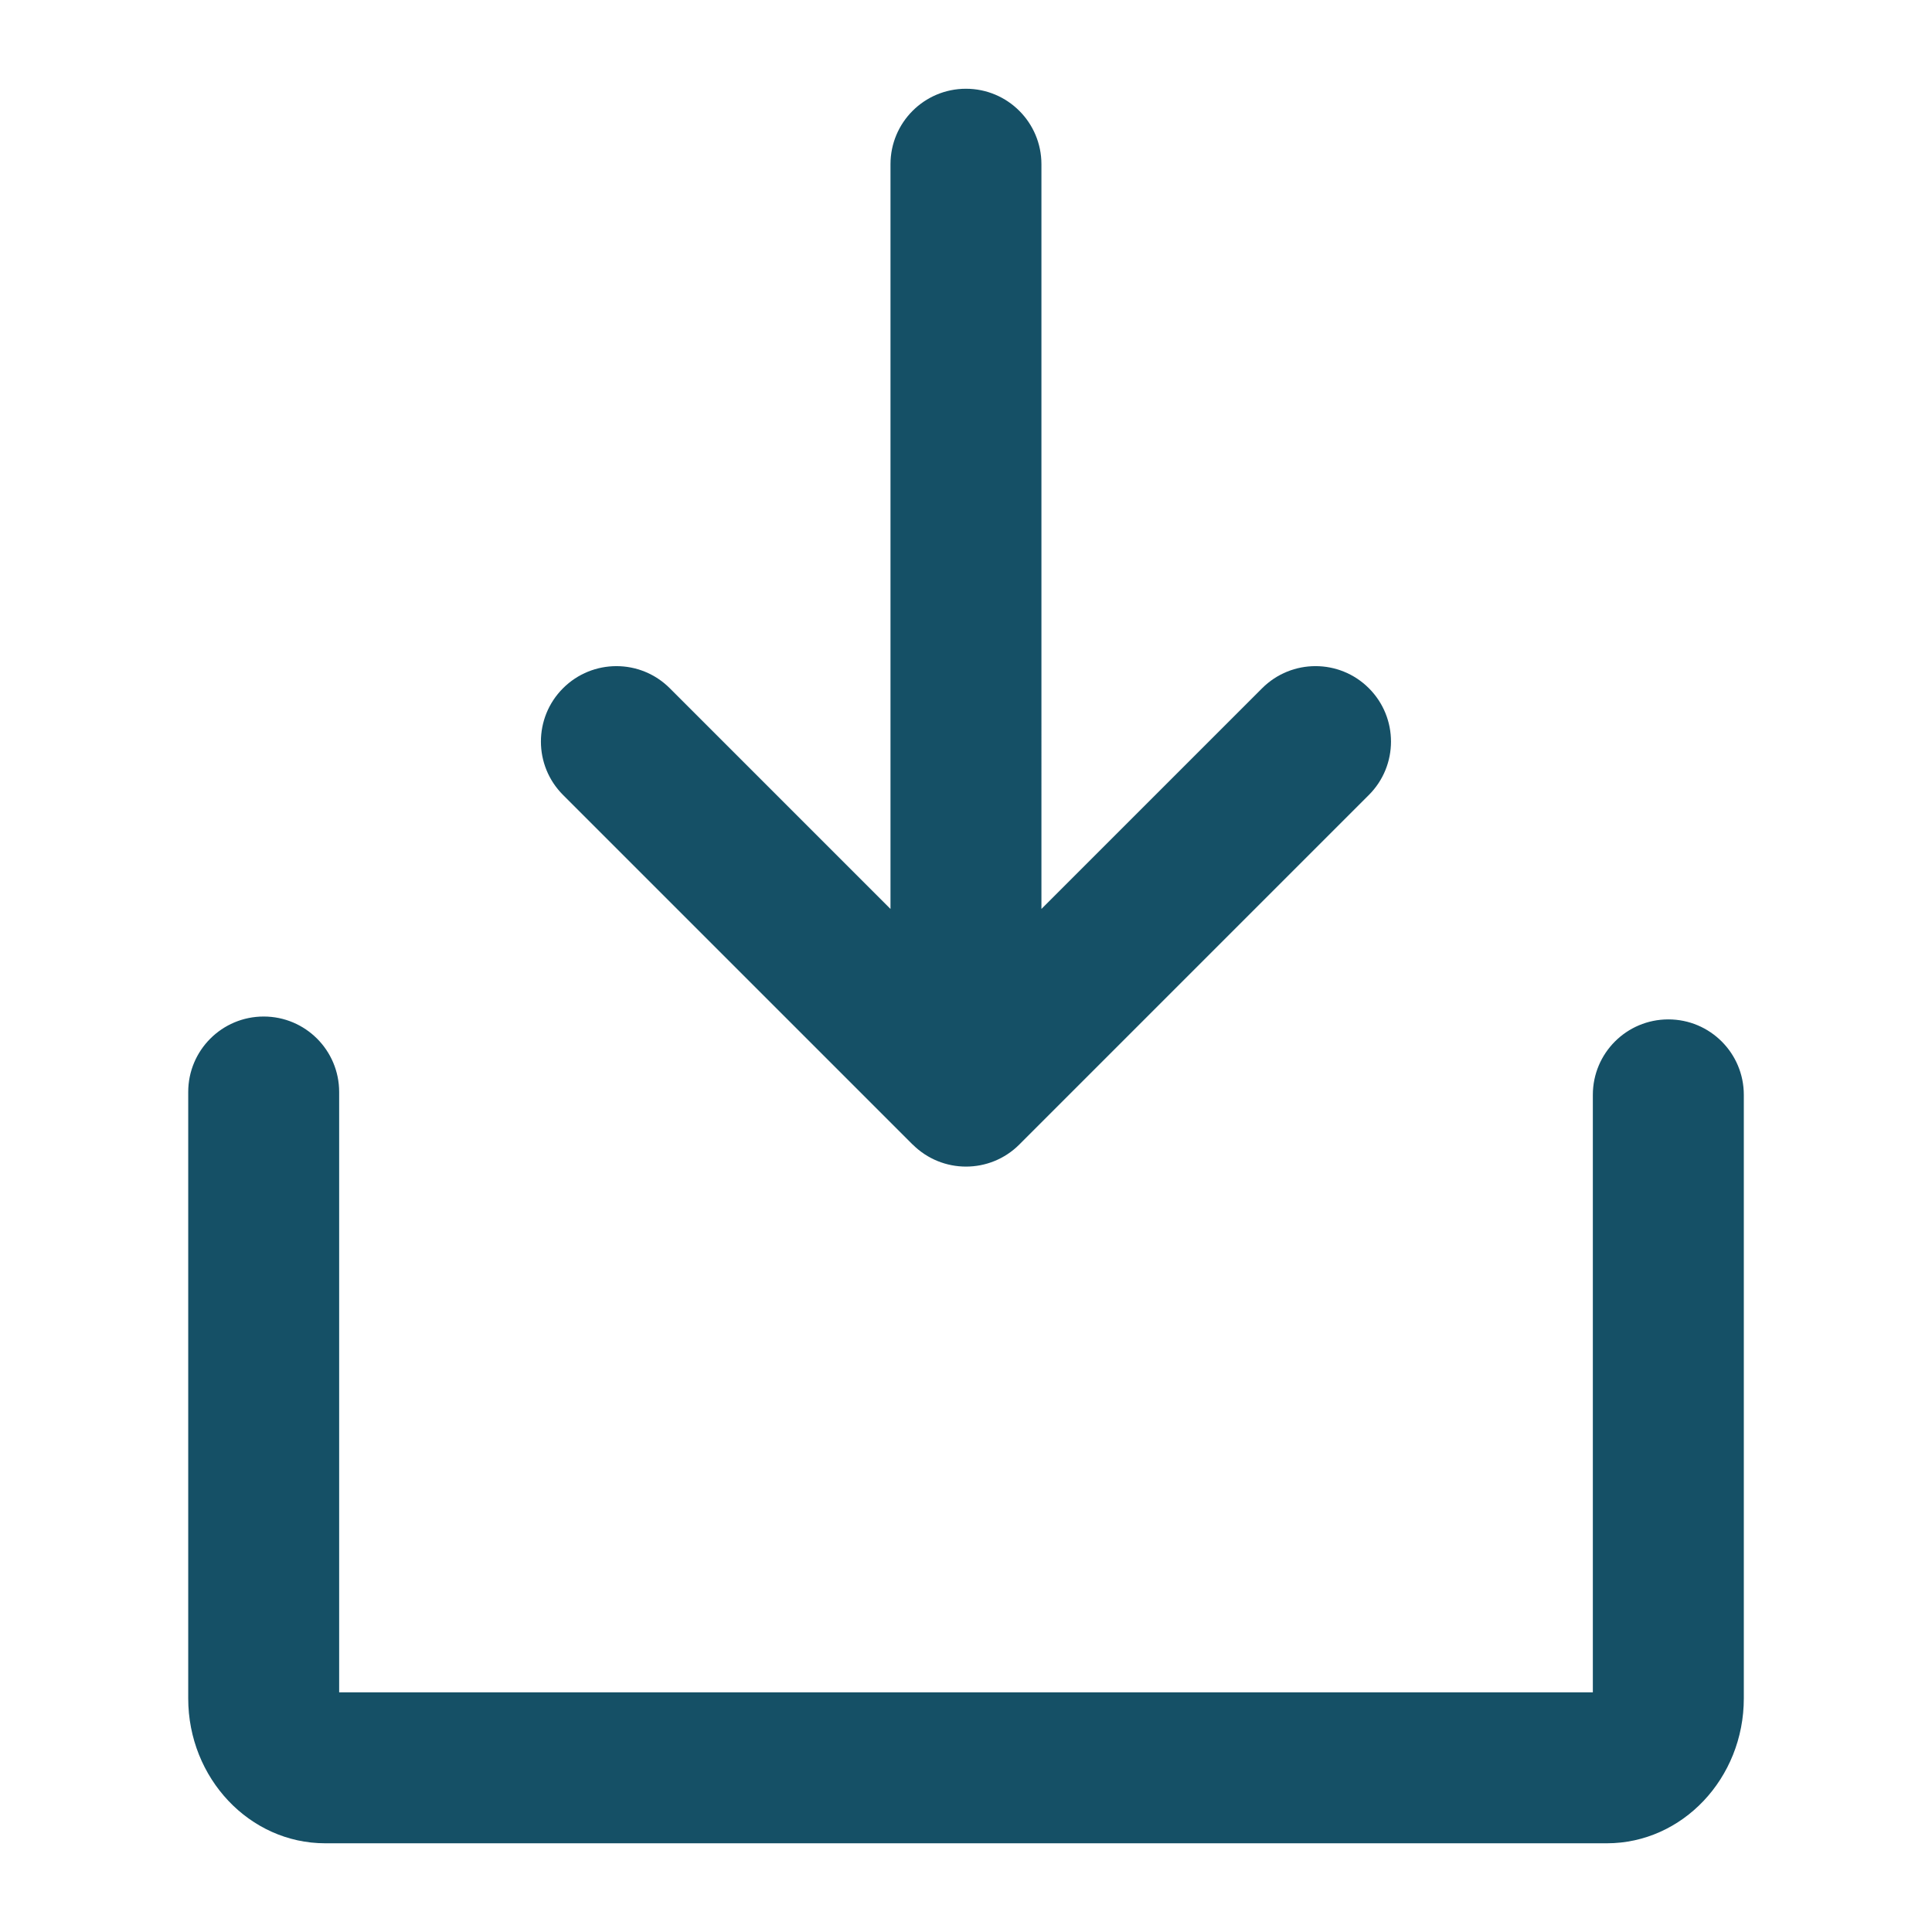 <?xml version="1.0" encoding="UTF-8"?>
<svg id="Ebene_1" data-name="Ebene 1" xmlns="http://www.w3.org/2000/svg" viewBox="0 0 512 512">
  <path d="M241.86,303.3c3.91,3.9,9.02,5.86,14.14,5.86s10.24-1.95,14.14-5.86l92.63-92.63c7.81-7.81,7.81-20.47,0-28.28s-20.47-7.81-28.29,0l-58.49,58.49V43.52c0-11.05-8.95-20-20-20s-20,8.95-20,20v197.36l-58.49-58.49c-7.81-7.81-20.47-7.81-28.29,0s-7.81,20.47,0,28.28l92.63,92.63Z" style="fill: #155066;"/>
  <path d="M442.12,270.15c-11.05,0-20,8.95-20,20v158.34H89.88v-159.1c0-11.05-8.95-20-20-20s-20,8.95-20,20v160.7c0,21.17,16.28,38.4,36.29,38.4h339.67c20.01,0,36.29-17.23,36.29-38.4v-159.94c0-11.05-8.95-20-20-20Z" style="fill: #155066;"/>
</svg>